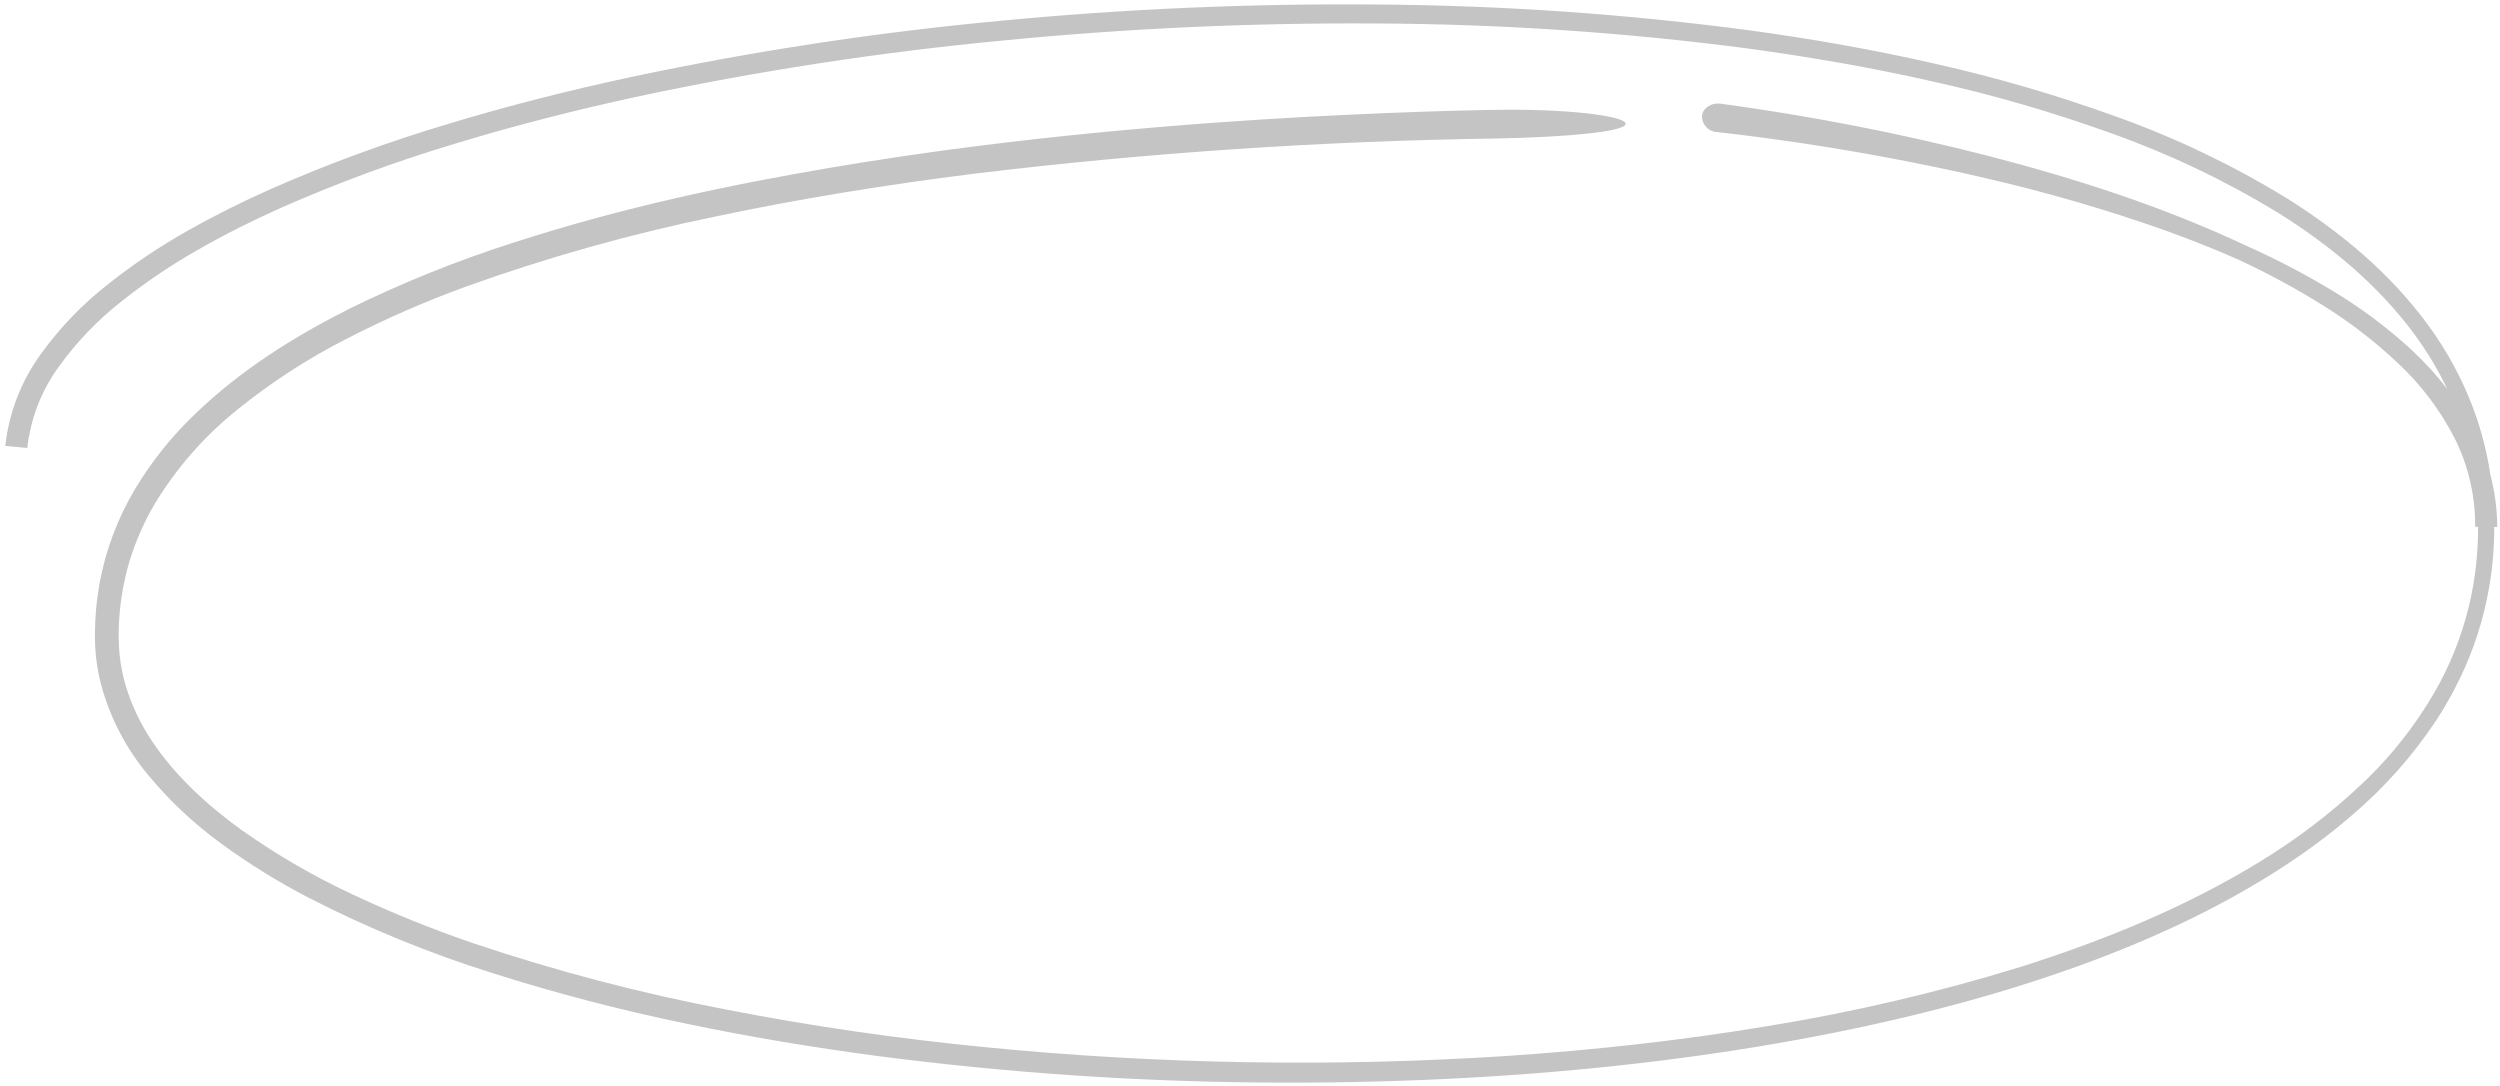 <?xml version="1.0" encoding="UTF-8"?> <svg xmlns="http://www.w3.org/2000/svg" width="313" height="136" viewBox="0 0 313 136" fill="none"><path d="M311.797 59.46C311.381 56.647 310.673 53.885 309.687 51.219C308.276 47.443 306.349 43.884 303.962 40.645C299.214 34.157 292.961 28.992 286.266 24.795C279.523 20.671 272.379 17.254 264.945 14.598C257.551 11.92 249.996 9.714 242.326 7.993C234.676 6.239 226.946 4.879 219.18 3.817C203.645 1.751 187.997 0.665 172.327 0.565C156.666 0.426 141.009 1.102 125.417 2.589C109.818 4.035 94.315 6.391 78.987 9.646C71.326 11.298 63.686 13.216 56.189 15.491C48.643 17.734 41.242 20.445 34.029 23.61C30.425 25.204 26.88 26.973 23.434 28.923C19.964 30.878 16.651 33.104 13.526 35.581C10.334 38.075 7.507 41.01 5.131 44.301C2.667 47.683 1.124 51.657 0.657 55.826L3.417 56.086C3.828 52.397 5.194 48.88 7.379 45.889C9.6 42.809 12.241 40.06 15.225 37.722C18.235 35.329 21.426 33.176 24.769 31.282C28.114 29.359 31.581 27.632 35.111 26.049C42.215 22.916 49.505 20.227 56.938 17.998C64.372 15.73 71.917 13.817 79.52 12.153C94.745 8.899 110.143 6.533 125.639 5.065C141.144 3.55 156.718 2.84 172.296 2.94C187.868 3.005 203.421 4.052 218.863 6.075C226.577 7.137 234.243 8.445 241.825 10.166C249.416 11.847 256.893 14.01 264.212 16.643C271.511 19.235 278.528 22.571 285.153 26.601C291.695 30.682 297.747 35.677 302.3 41.872C303.873 44.009 305.242 46.289 306.389 48.684C305.017 46.915 303.503 45.262 301.862 43.743C298.818 40.953 295.502 38.481 291.964 36.362C288.465 34.253 284.838 32.364 281.106 30.709C270.77 25.847 259.88 22.356 248.874 19.502C237.848 16.681 226.671 14.503 215.397 12.977C214.225 12.839 213.181 13.535 213.086 14.523C213.078 15.041 213.272 15.54 213.624 15.916C213.977 16.292 214.461 16.515 214.975 16.537C214.975 16.537 219.232 16.973 225.58 17.924C231.927 18.875 240.353 20.368 248.642 22.318C256.196 24.057 263.647 26.223 270.96 28.806C276.859 30.932 280.547 32.653 280.288 32.526C283.92 34.207 287.444 36.115 290.84 38.238C294.21 40.332 297.362 42.761 300.248 45.491C303.107 48.164 305.488 51.313 307.286 54.8C309.032 58.255 309.924 62.083 309.887 65.959H310.257C310.266 68.865 309.978 71.763 309.397 74.609C308.612 78.371 307.304 82.002 305.513 85.396C302.943 90.148 299.631 94.454 295.705 98.149C291.761 101.872 287.435 105.162 282.799 107.963C273.535 113.627 263.383 117.761 253.01 121.045C242.591 124.258 231.964 126.743 221.206 128.484C210.448 130.275 199.573 131.47 188.705 132.203C166.915 133.615 145.048 133.247 123.317 131.103C112.464 130.041 101.653 128.494 90.953 126.401C80.254 124.365 69.704 121.603 59.376 118.133C54.239 116.384 49.201 114.353 44.286 112.049C39.389 109.779 34.706 107.068 30.293 103.951C25.951 100.816 21.947 97.155 19.034 92.793C17.58 90.632 16.461 88.262 15.715 85.763C15.358 84.522 15.109 83.253 14.971 81.969C14.847 80.673 14.82 79.369 14.892 78.069C15.017 75.435 15.458 72.826 16.206 70.3C16.974 67.777 18.037 65.355 19.372 63.084C22.136 58.522 25.684 54.492 29.85 51.182C34.046 47.805 38.576 44.873 43.368 42.43C48.184 39.949 53.149 37.775 58.236 35.921C68.474 32.234 78.959 29.286 89.613 27.101C100.266 24.842 111.045 23.126 121.866 21.761C143.543 19.131 165.343 17.657 187.174 17.345C196.186 17.175 203.483 16.489 203.531 15.506C203.578 14.523 196.197 13.588 187.132 13.758C187.132 13.758 178.759 13.833 164.144 14.598C156.837 14.991 147.973 15.586 137.832 16.564C127.691 17.541 116.268 18.912 103.901 21.011C91.534 23.11 78.153 25.895 64.435 30.331C57.367 32.58 50.474 35.35 43.811 38.62C37.02 42.037 30.288 46.192 24.479 51.777C21.521 54.591 18.958 57.798 16.86 61.309C14.723 64.914 13.236 68.872 12.47 72.999C12.093 75.077 11.897 77.184 11.885 79.296C11.857 81.46 12.116 83.619 12.655 85.715C13.786 89.886 15.806 93.76 18.575 97.065C21.286 100.329 24.396 103.235 27.829 105.715C31.228 108.189 34.804 110.403 38.529 112.341C45.978 116.171 53.737 119.353 61.723 121.852C69.653 124.368 77.707 126.469 85.851 128.149C93.955 129.849 102.086 131.188 110.174 132.251C125.992 134.3 141.918 135.395 157.865 135.53C188.826 135.811 217.655 132.634 241.461 126.629C253.364 123.638 263.995 119.918 272.944 115.683C281.892 111.448 289.141 106.703 294.418 102.107C298.469 98.675 302.021 94.686 304.97 90.258C305.93 88.791 306.553 87.67 306.922 86.995C307.291 86.321 307.397 86.092 307.265 86.352C309.15 82.794 310.526 78.986 311.354 75.04C311.977 72.061 312.288 69.024 312.283 65.98H312.657C312.646 63.779 312.357 61.588 311.797 59.46Z" fill="#C4C4C4"></path></svg> 